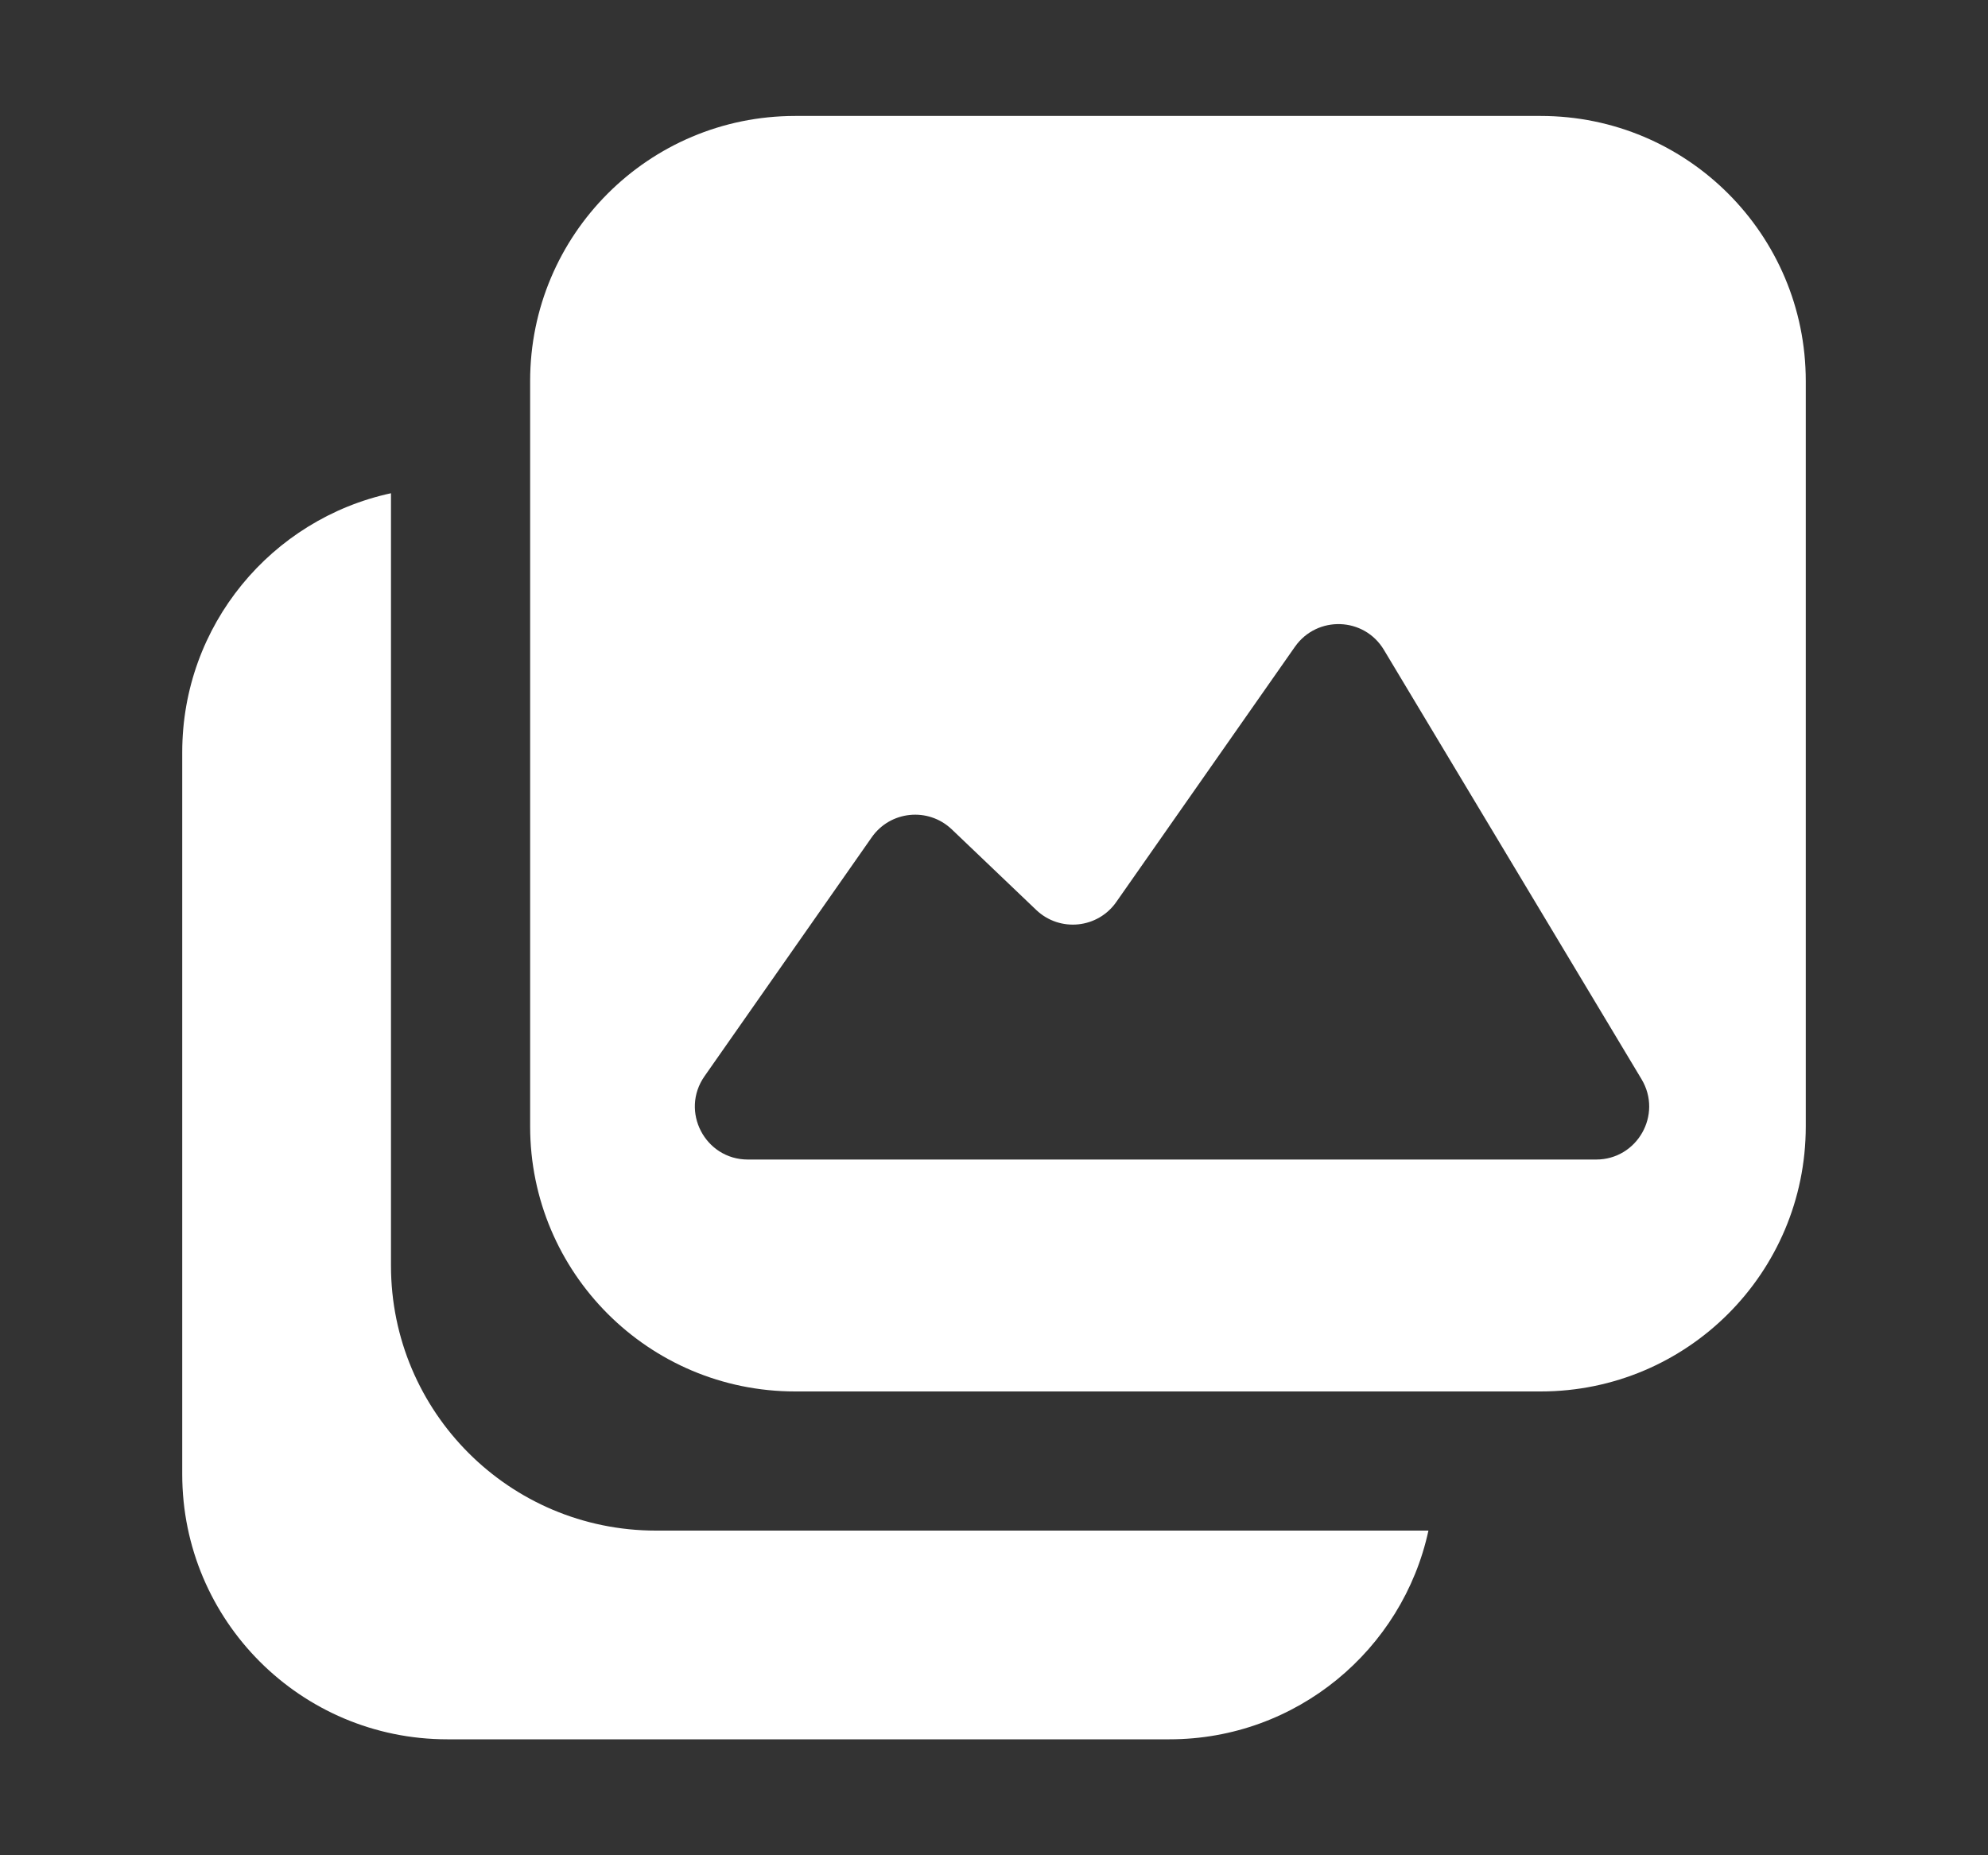 <svg xmlns="http://www.w3.org/2000/svg" width="15" height="14" viewBox="0 0 15 14" fill="none">
  <rect x="0" y="0" width="15" height="14" fill="#333333" stroke="none"/>
  <path fill-rule="evenodd" clip-rule="evenodd" d="M2.95 3.722C2.049 3.917 1.375 4.718 1.375 5.676V11.125C1.375 12.229 2.27 13.125 3.375 13.125H8.824C9.782 13.125 10.583 12.45 10.778 11.55H4.949C3.845 11.55 2.95 10.655 2.95 9.55V3.722Z" fill="white"/>
  <path fill-rule="evenodd" clip-rule="evenodd" d="M6 0.875C4.895 0.875 4 1.77 4 2.875V8.5C4 9.605 4.895 10.5 6 10.5H11.625C12.73 10.5 13.625 9.605 13.625 8.5V2.875C13.625 1.77 12.73 0.875 11.625 0.875H6ZM5.643 8.75C5.32 8.75 5.13 8.386 5.316 8.121L6.577 6.319C6.717 6.118 7.003 6.089 7.181 6.258L7.819 6.867C7.997 7.036 8.283 7.007 8.423 6.806L9.771 4.88C9.938 4.643 10.293 4.655 10.442 4.904L12.386 8.144C12.546 8.411 12.354 8.75 12.043 8.75H5.643Z" fill="white"/>
</svg>